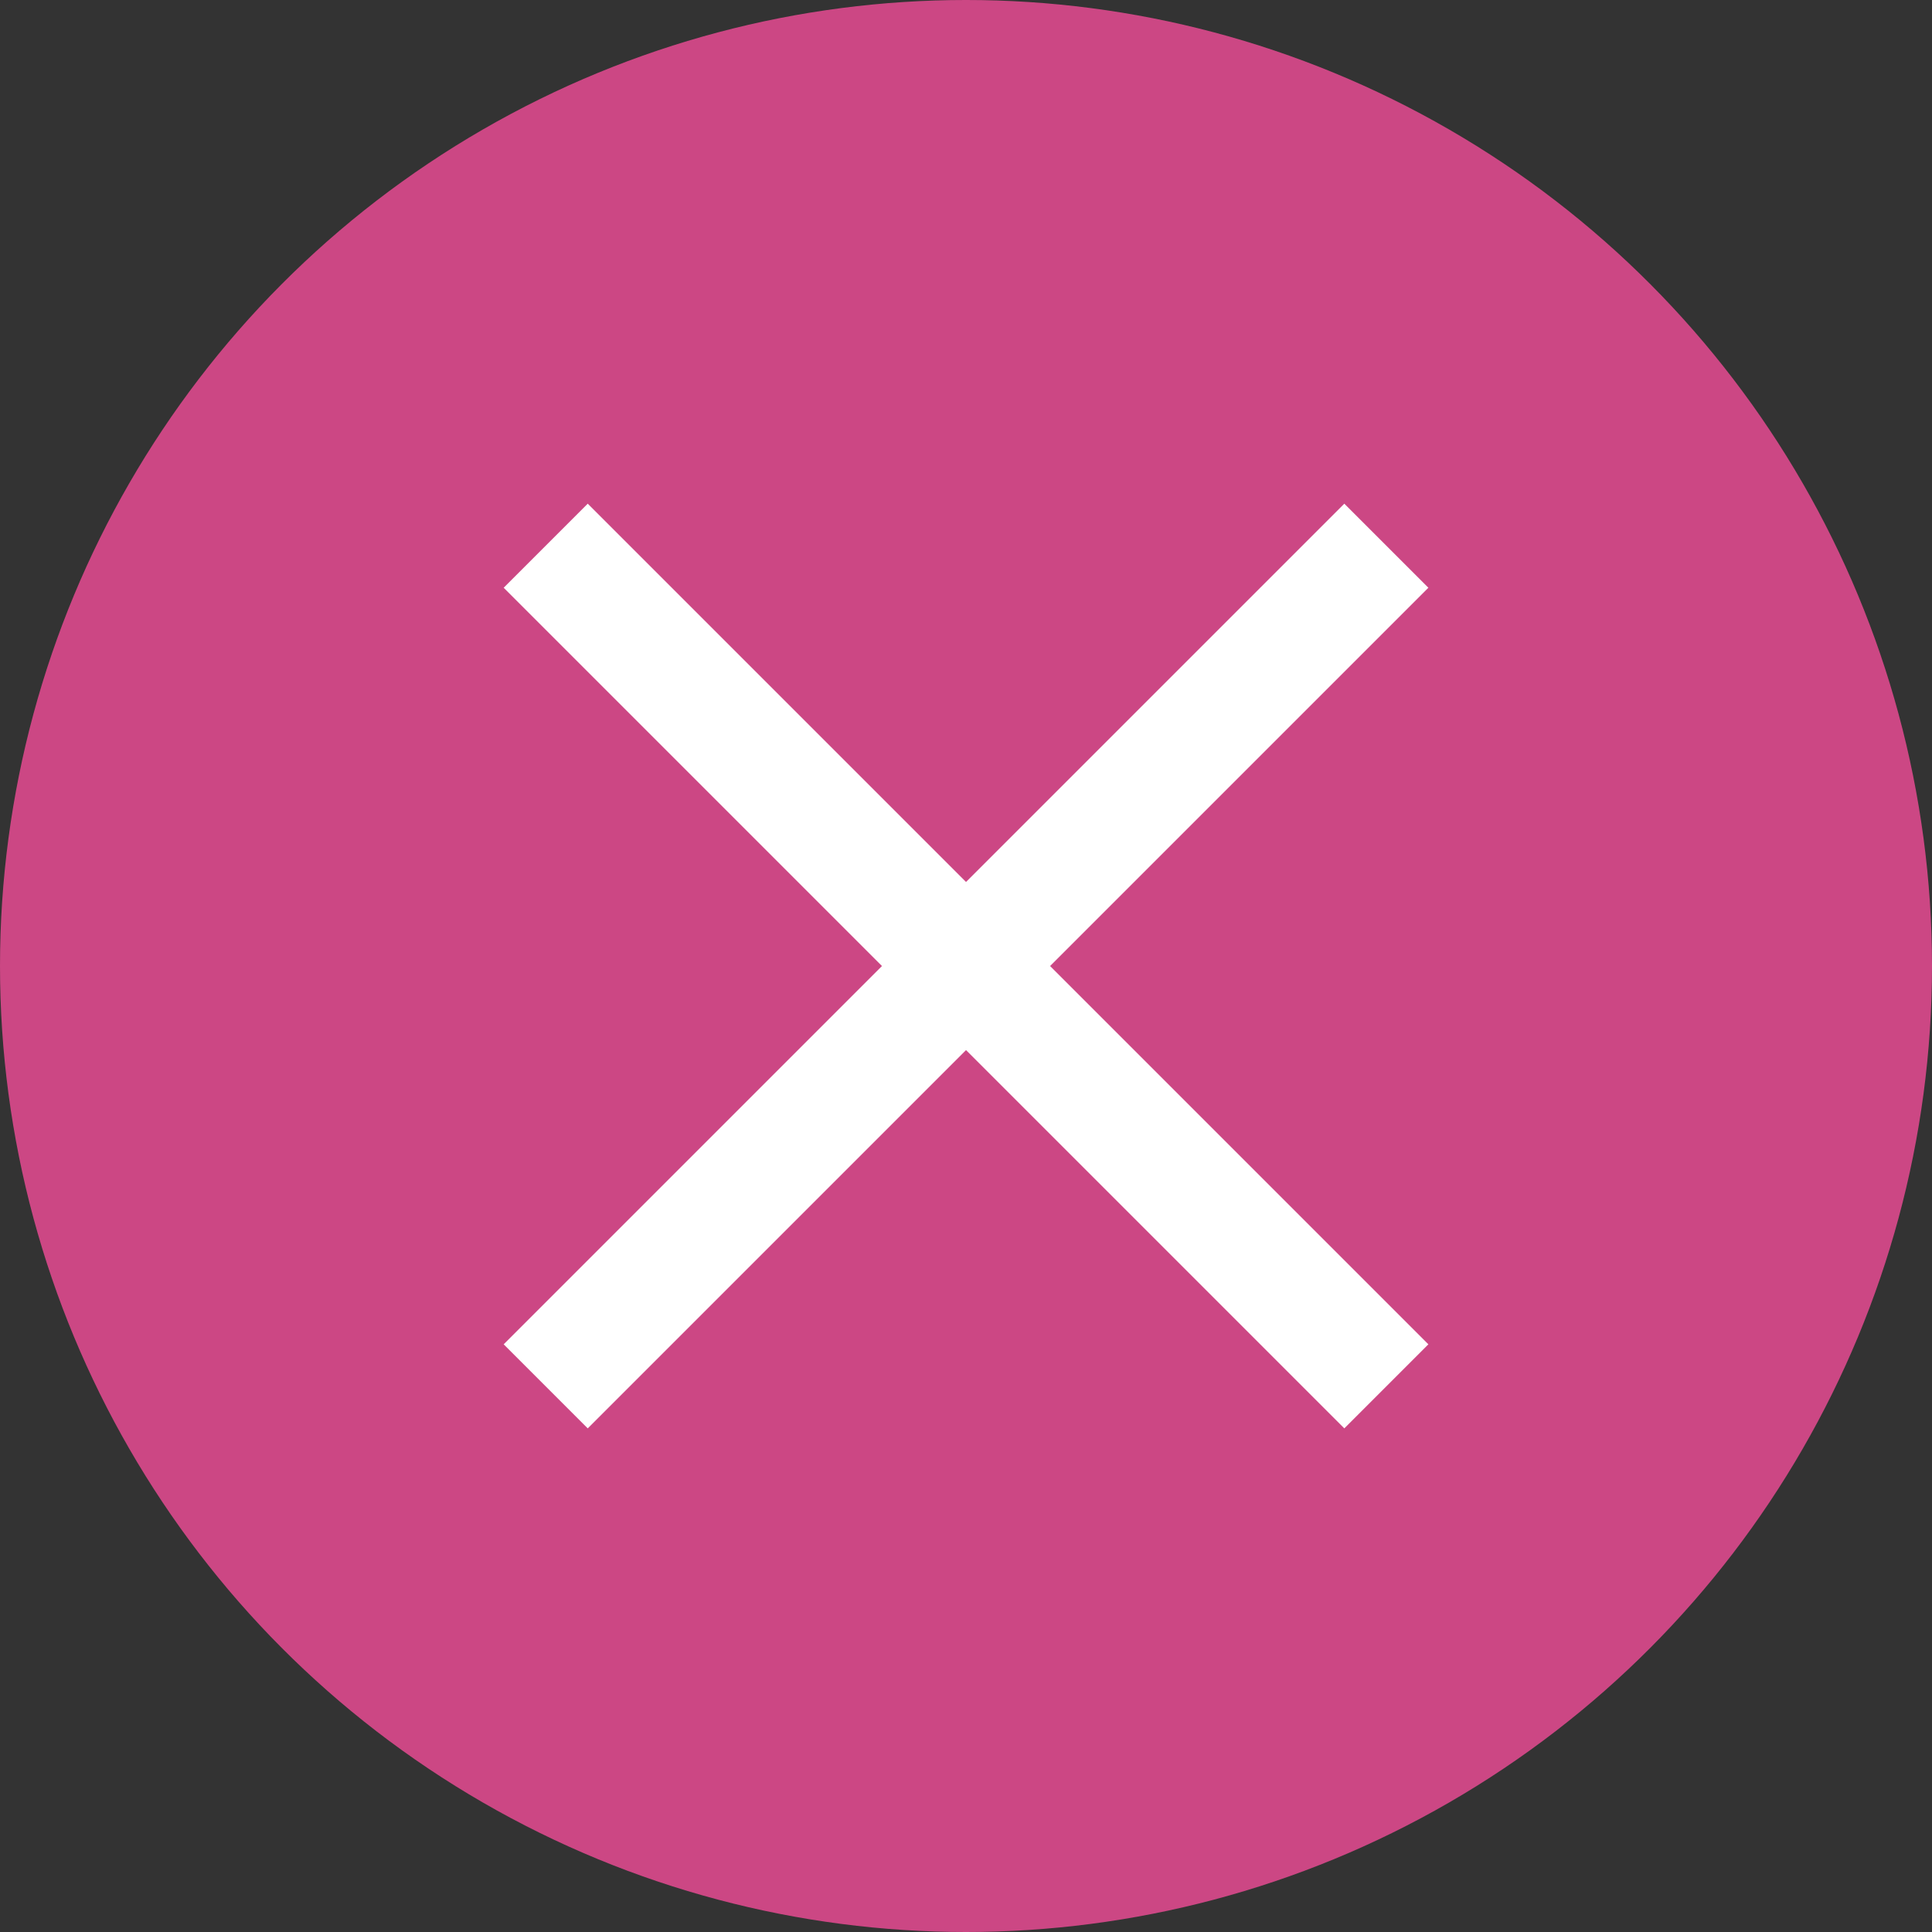 <svg xmlns="http://www.w3.org/2000/svg" width="43" height="43" viewBox="0 0 43 43">
  <rect x="0" y="0" width="43" height="43" fill="#333333" stroke="none"/>
  <g id="Group_23" data-name="Group 23" transform="translate(-1292 -25)">
    <circle id="Ellipse_1" data-name="Ellipse 1" cx="21.5" cy="21.5" r="21.5" transform="translate(1292 25)" fill="#cc4784"/>
    <g id="Group_22" data-name="Group 22" transform="translate(251.766 -30.234)">
      <rect id="Rectangle_17" data-name="Rectangle 17" width="26.46" height="2.646" transform="translate(1053.315 66.444) rotate(45)" fill="#fff"/>
      <rect id="Rectangle_18" data-name="Rectangle 18" width="26.46" height="2.646" transform="translate(1051.444 85.154) rotate(-45)" fill="#fff"/>
    </g>
  </g>
</svg>
